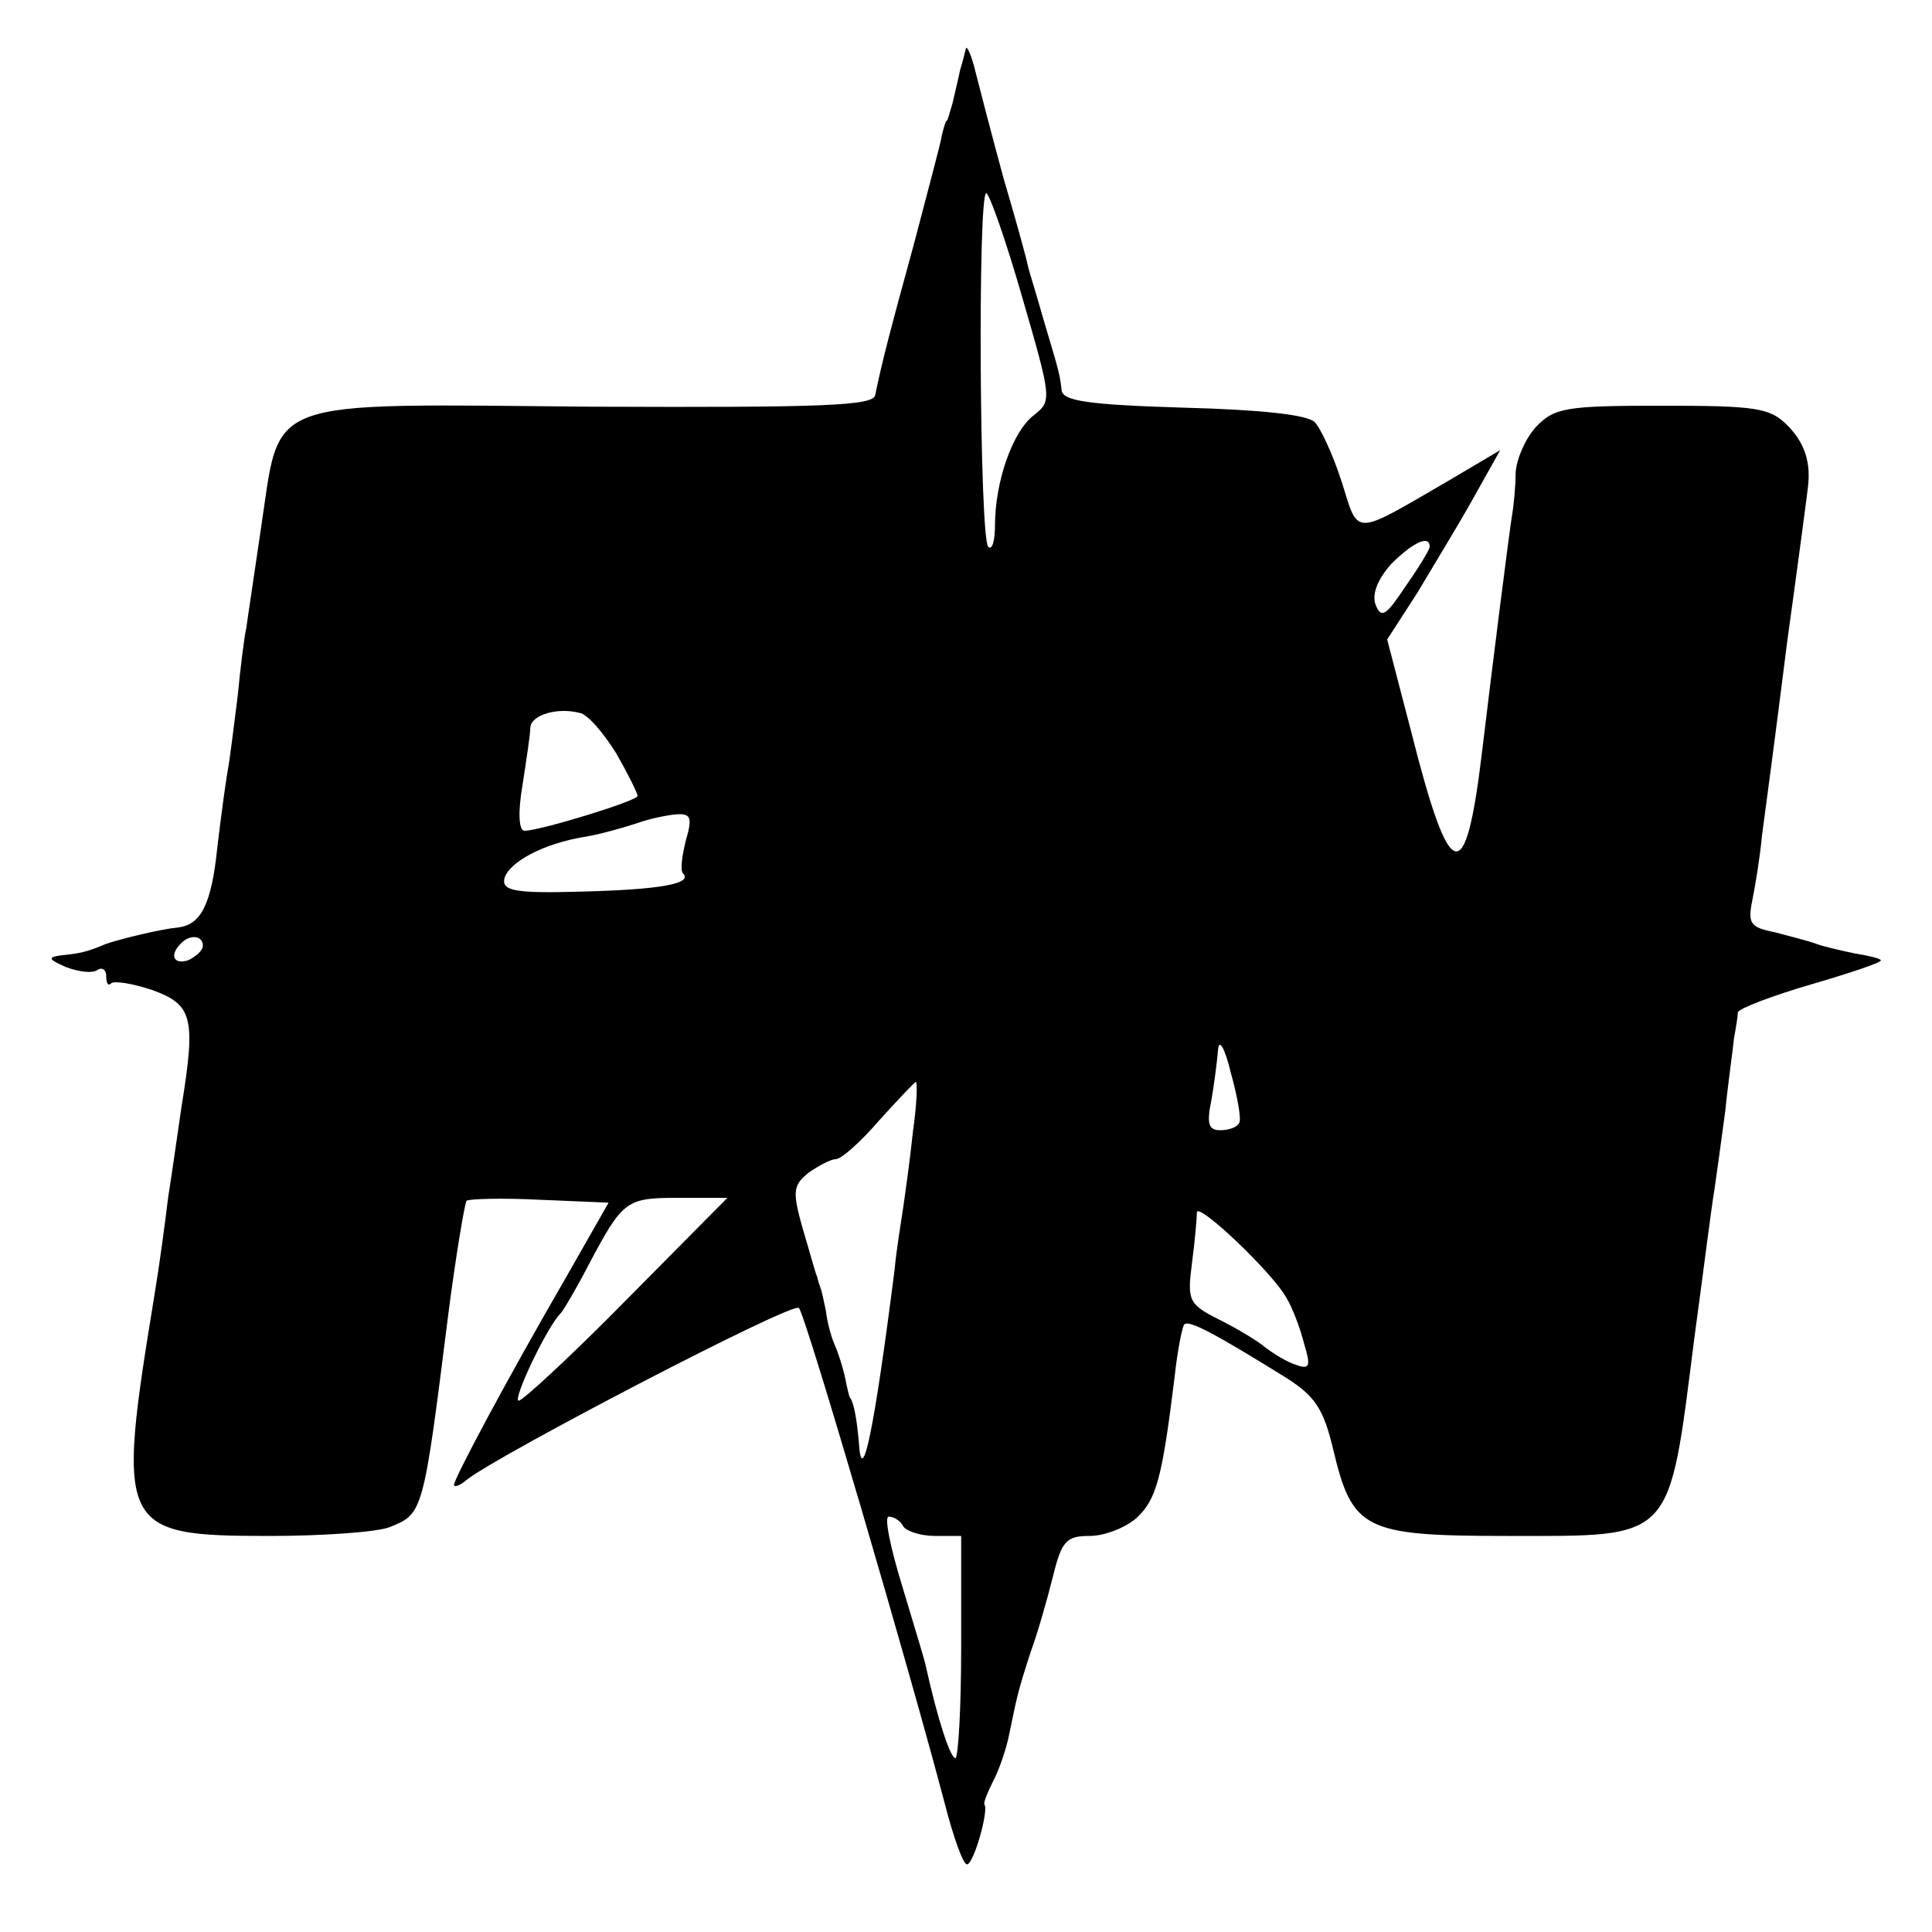 <?xml version="1.0" standalone="no"?>
<!DOCTYPE svg PUBLIC "-//W3C//DTD SVG 20010904//EN"
 "http://www.w3.org/TR/2001/REC-SVG-20010904/DTD/svg10.dtd">
<svg version="1.0" xmlns="http://www.w3.org/2000/svg"
 width="200pt" height="200pt" viewBox="0 0 200 200"
 preserveAspectRatio="xMidYMid meet">
<g transform="translate(0,200) scale(0.1,-0.1)"
fill="#000000" stroke="none">
<path d="M1000 1950 c-1 -3 -3 -13 -6 -22 -2 -10 -6 -26 -8 -35 -3 -10 -5 -18
-6 -18 -1 0 -3 -7 -5 -15 -1 -8 -15 -59 -29 -113 -25 -91 -33 -122 -40 -156
-2 -11 -52 -13 -293 -12 -346 3 -322 11 -343 -127 -7 -48 -14 -94 -15 -102 -2
-8 -6 -40 -9 -71 -4 -31 -8 -65 -10 -75 -2 -11 -7 -47 -11 -81 -6 -59 -17 -80
-40 -83 -20 -2 -60 -12 -75 -17 -21 -9 -28 -10 -47 -12 -14 -2 -13 -4 5 -12
13 -5 28 -7 33 -3 5 3 9 0 9 -7 0 -7 2 -10 5 -7 3 3 22 0 43 -7 41 -15 45 -28
30 -120 -4 -27 -10 -70 -14 -95 -3 -25 -9 -70 -14 -100 -40 -244 -37 -250 120
-250 54 0 110 4 123 9 35 14 35 13 61 220 8 62 17 115 19 118 3 2 37 3 76 1
l71 -3 -45 -79 c-62 -107 -115 -207 -115 -213 0 -3 6 -1 13 5 31 25 338 185
344 178 7 -7 115 -376 151 -513 9 -35 19 -63 23 -63 7 0 23 57 18 62 -1 2 3
12 9 24 6 11 14 34 17 50 8 39 9 44 22 84 7 19 17 54 23 78 9 37 14 42 38 42
16 0 38 9 49 19 20 19 26 40 39 146 3 28 8 52 10 54 5 5 34 -11 105 -55 30
-19 39 -32 49 -74 20 -84 32 -90 181 -90 173 0 166 -7 193 205 11 81 17 131
21 155 2 14 7 50 11 80 3 30 8 64 9 75 2 11 4 23 4 27 1 4 35 17 76 29 41 12
74 23 72 25 -1 2 -14 5 -27 7 -14 3 -32 7 -40 10 -8 3 -28 8 -43 12 -25 5 -28
9 -23 33 3 15 8 45 10 67 3 22 15 112 26 200 12 87 22 162 22 165 2 24 -5 43
-22 60 -18 18 -33 20 -130 20 -99 0 -111 -2 -130 -22 -11 -12 -20 -33 -21 -47
0 -14 -2 -35 -4 -46 -3 -19 -20 -153 -31 -245 -17 -141 -33 -136 -73 22 l-25
96 31 48 c16 27 43 71 58 98 l28 50 -49 -29 c-105 -61 -97 -61 -115 -4 -9 28
-22 56 -28 62 -8 8 -59 13 -136 15 -99 3 -125 7 -126 18 -2 17 -2 17 -19 74
-7 25 -15 50 -16 55 -1 6 -12 46 -25 90 -12 44 -25 94 -29 110 -4 17 -9 28
-10 25z m58 -257 c31 -107 31 -108 12 -123 -22 -17 -40 -69 -40 -114 0 -16 -3
-26 -7 -22 -9 9 -11 366 -2 366 3 0 20 -48 37 -107z m422 -259 c0 -3 -11 -21
-25 -41 -20 -30 -25 -34 -31 -19 -4 11 2 26 16 42 22 22 40 31 40 18z m-842
-214 c12 -21 22 -41 22 -44 0 -5 -101 -36 -117 -36 -6 0 -7 19 -2 48 4 26 8
52 8 59 1 13 28 21 51 15 8 -1 25 -21 38 -42z m72 -90 c-4 -16 -6 -31 -3 -34
11 -11 -25 -17 -106 -19 -68 -2 -81 1 -79 13 4 17 40 37 85 44 17 3 41 10 53
14 11 4 29 8 40 9 15 1 17 -3 10 -27z m-500 -109 c0 -5 -7 -11 -15 -15 -15 -5
-20 5 -8 17 9 10 23 9 23 -2z m1073 -183 c-2 -5 -11 -8 -20 -8 -12 0 -14 7 -9
31 3 17 6 41 7 53 1 11 7 1 13 -24 7 -25 11 -48 9 -52z m-338 -10 c-3 -29 -8
-64 -10 -78 -2 -14 -7 -43 -9 -65 -21 -165 -34 -229 -37 -177 -2 22 -5 40 -9
45 -1 1 -3 10 -5 20 -2 10 -7 26 -11 35 -4 9 -8 25 -9 35 -2 9 -4 19 -5 22 -1
3 -3 8 -4 13 -2 4 -8 27 -15 50 -11 39 -10 45 6 58 10 7 23 14 28 14 6 0 26
18 45 40 19 21 36 39 38 40 2 0 1 -24 -3 -52z m-296 -173 c-57 -58 -108 -105
-112 -105 -7 0 29 76 43 90 3 3 16 25 29 50 36 68 39 70 94 70 l50 0 -104
-105z m683 1 c6 -10 14 -31 18 -47 7 -23 6 -27 -8 -22 -10 3 -24 12 -32 18 -8
7 -30 20 -48 29 -32 16 -33 20 -28 59 3 23 5 46 5 52 1 11 79 -63 93 -89z
m-397 -236 c3 -5 18 -10 33 -10 l27 0 0 -115 c0 -63 -3 -115 -6 -115 -5 0 -18
38 -31 97 -1 5 -12 41 -24 81 -12 39 -19 72 -14 72 5 0 12 -4 15 -10z"/>
</g>
</svg>
